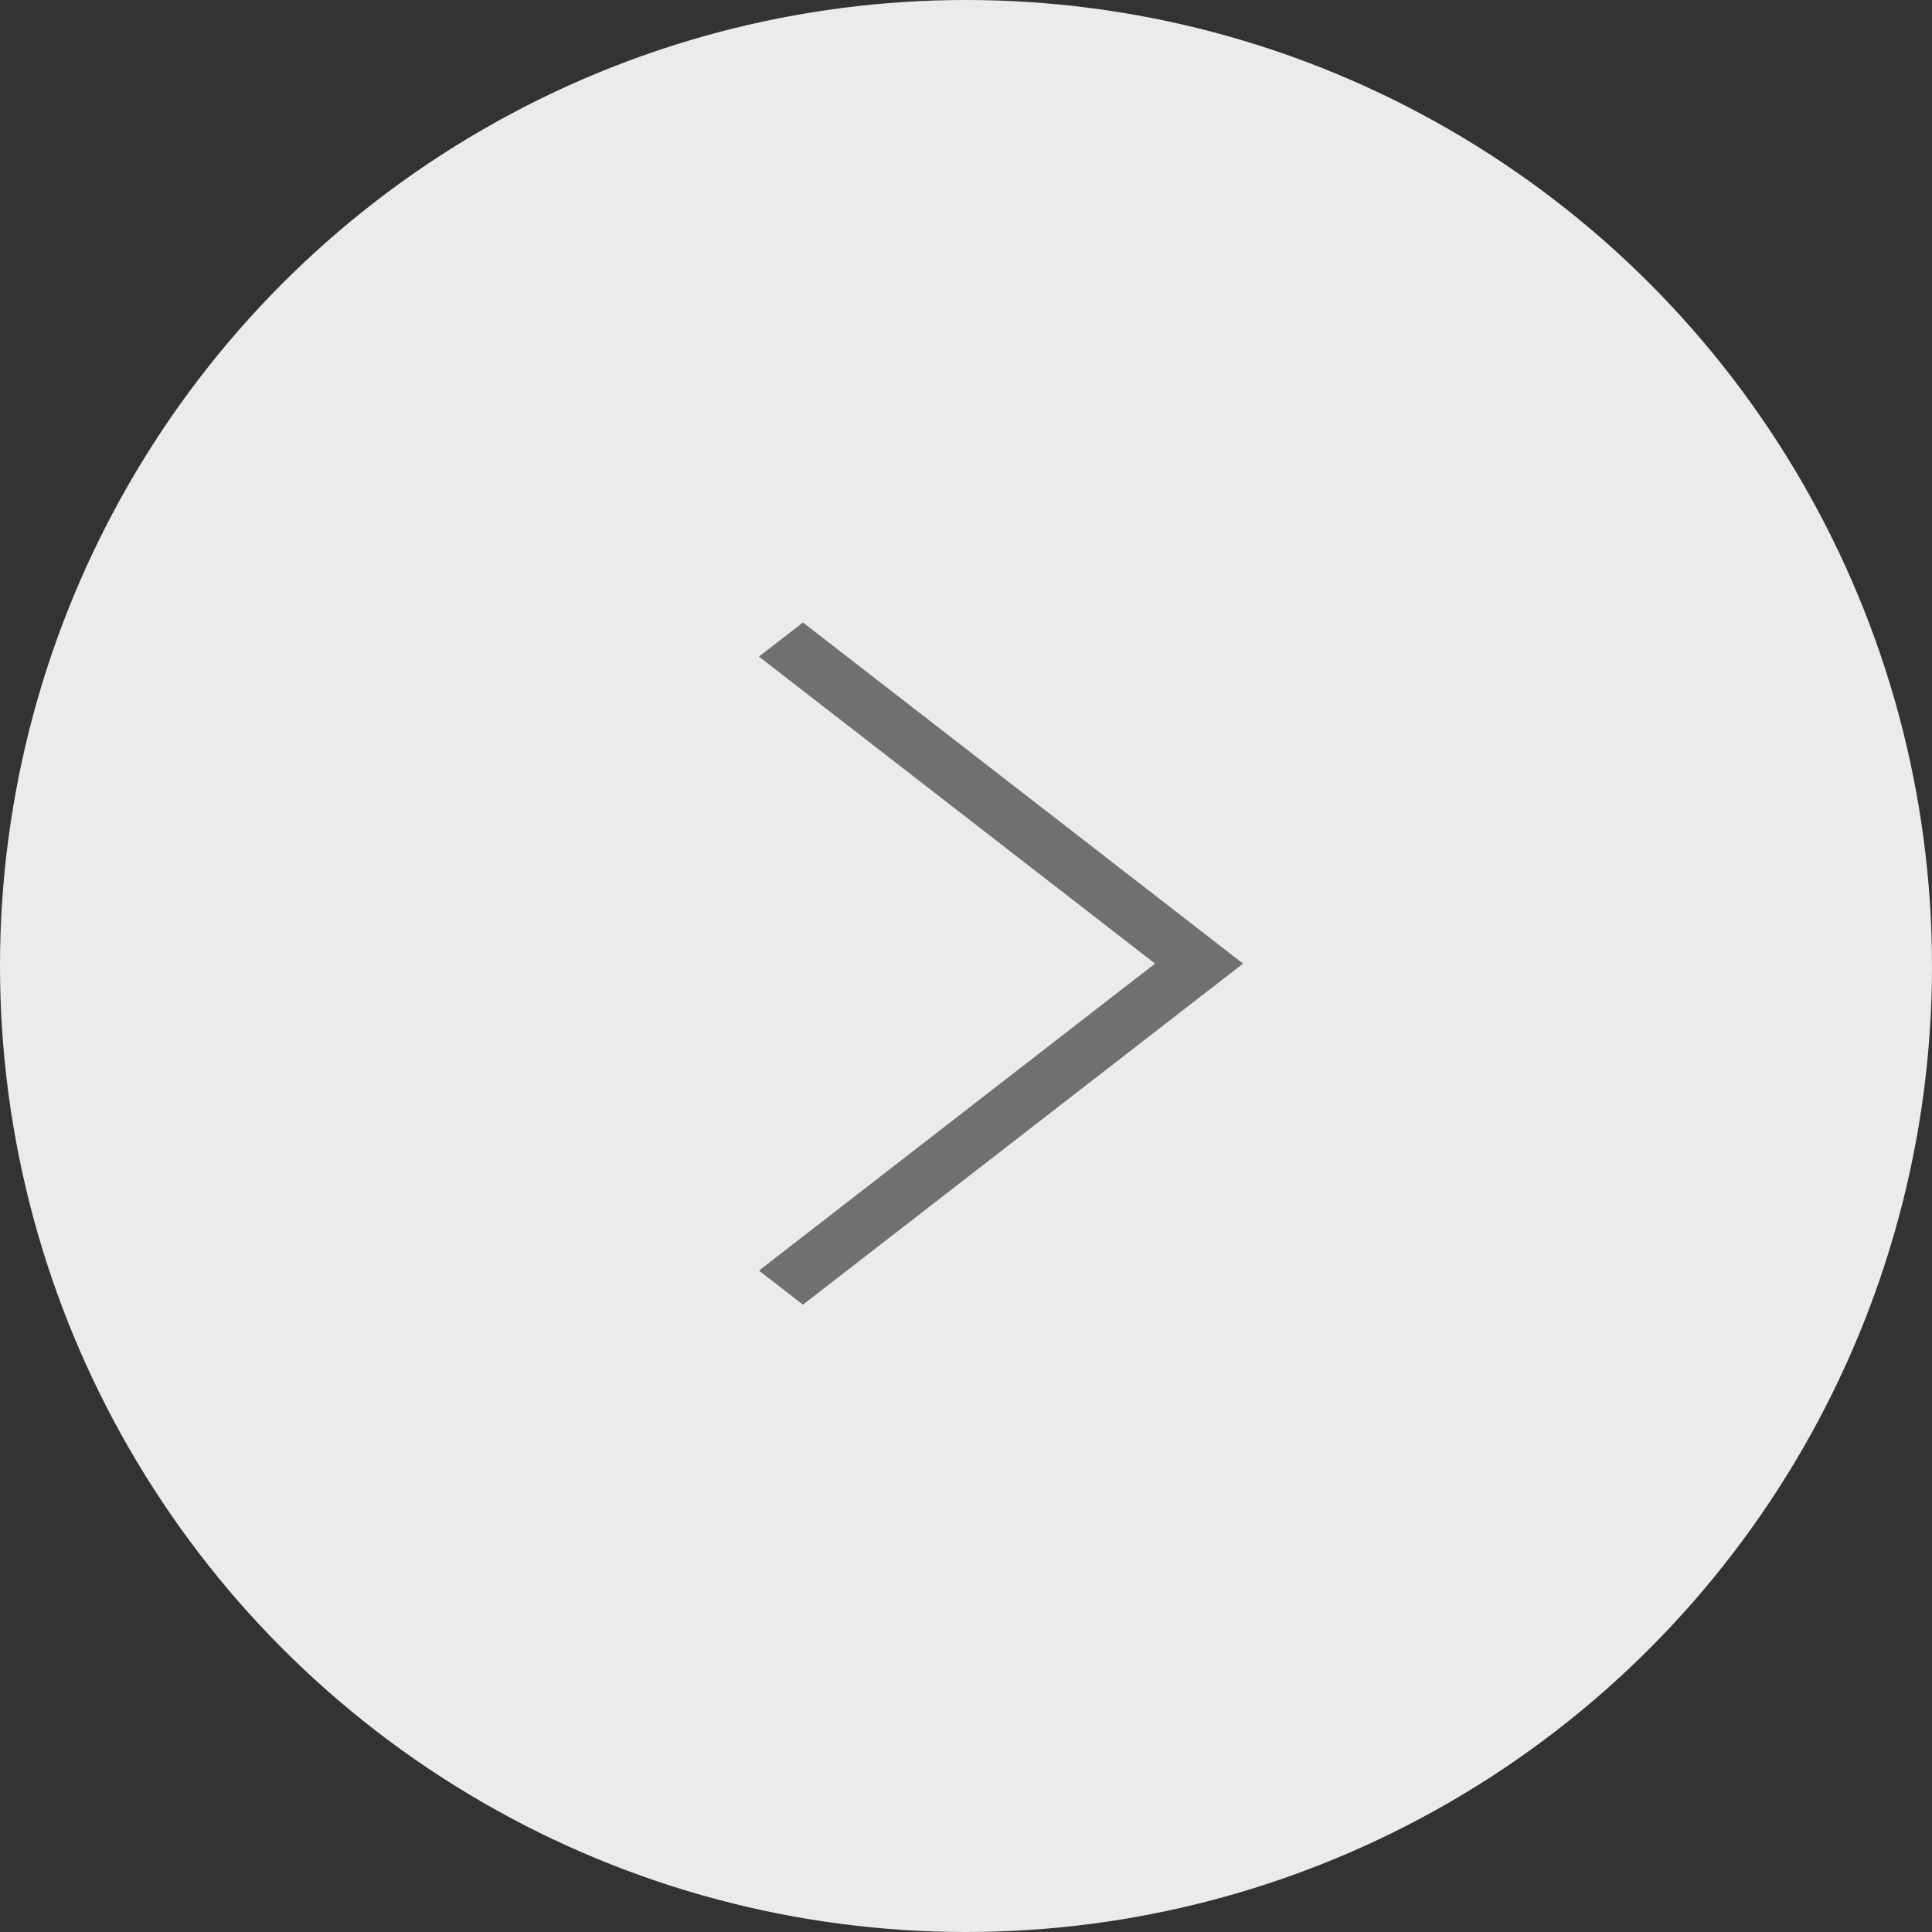 <svg id="组_43" data-name="组 43" xmlns="http://www.w3.org/2000/svg" width="41" height="41" viewBox="0 0 41 41">
  <rect x="0" y="0" width="41" height="41" fill="#333333" stroke="none"/>
  <circle id="椭圆_10" data-name="椭圆 10" cx="20.5" cy="20.5" r="20.5" fill="#ebebeb"/>
  <g id="联合_4" data-name="联合 4" transform="translate(16.106 13.21)" fill="#fff">
    <path d="M 0.934 13.845 L 0.816 13.754 L 8.712 7.634 L 9.222 7.239 L 8.712 6.844 L 0.816 0.724 L 0.934 0.633 L 9.033 6.91 L 9.168 7.015 L 9.169 7.015 L 9.458 7.239 L 9.034 7.567 L 0.934 13.845 Z" stroke="none"/>
    <path d="M 0.934 14.477 L 8.203124934880179e-07 13.754 L 8.406 7.239 L 8.203124934880179e-07 0.724 L 0.934 -2.021484306169441e-06 L 10.274 7.239 L 0.934 14.477 Z" stroke="none" fill="#707070"/>
  </g>
</svg>
